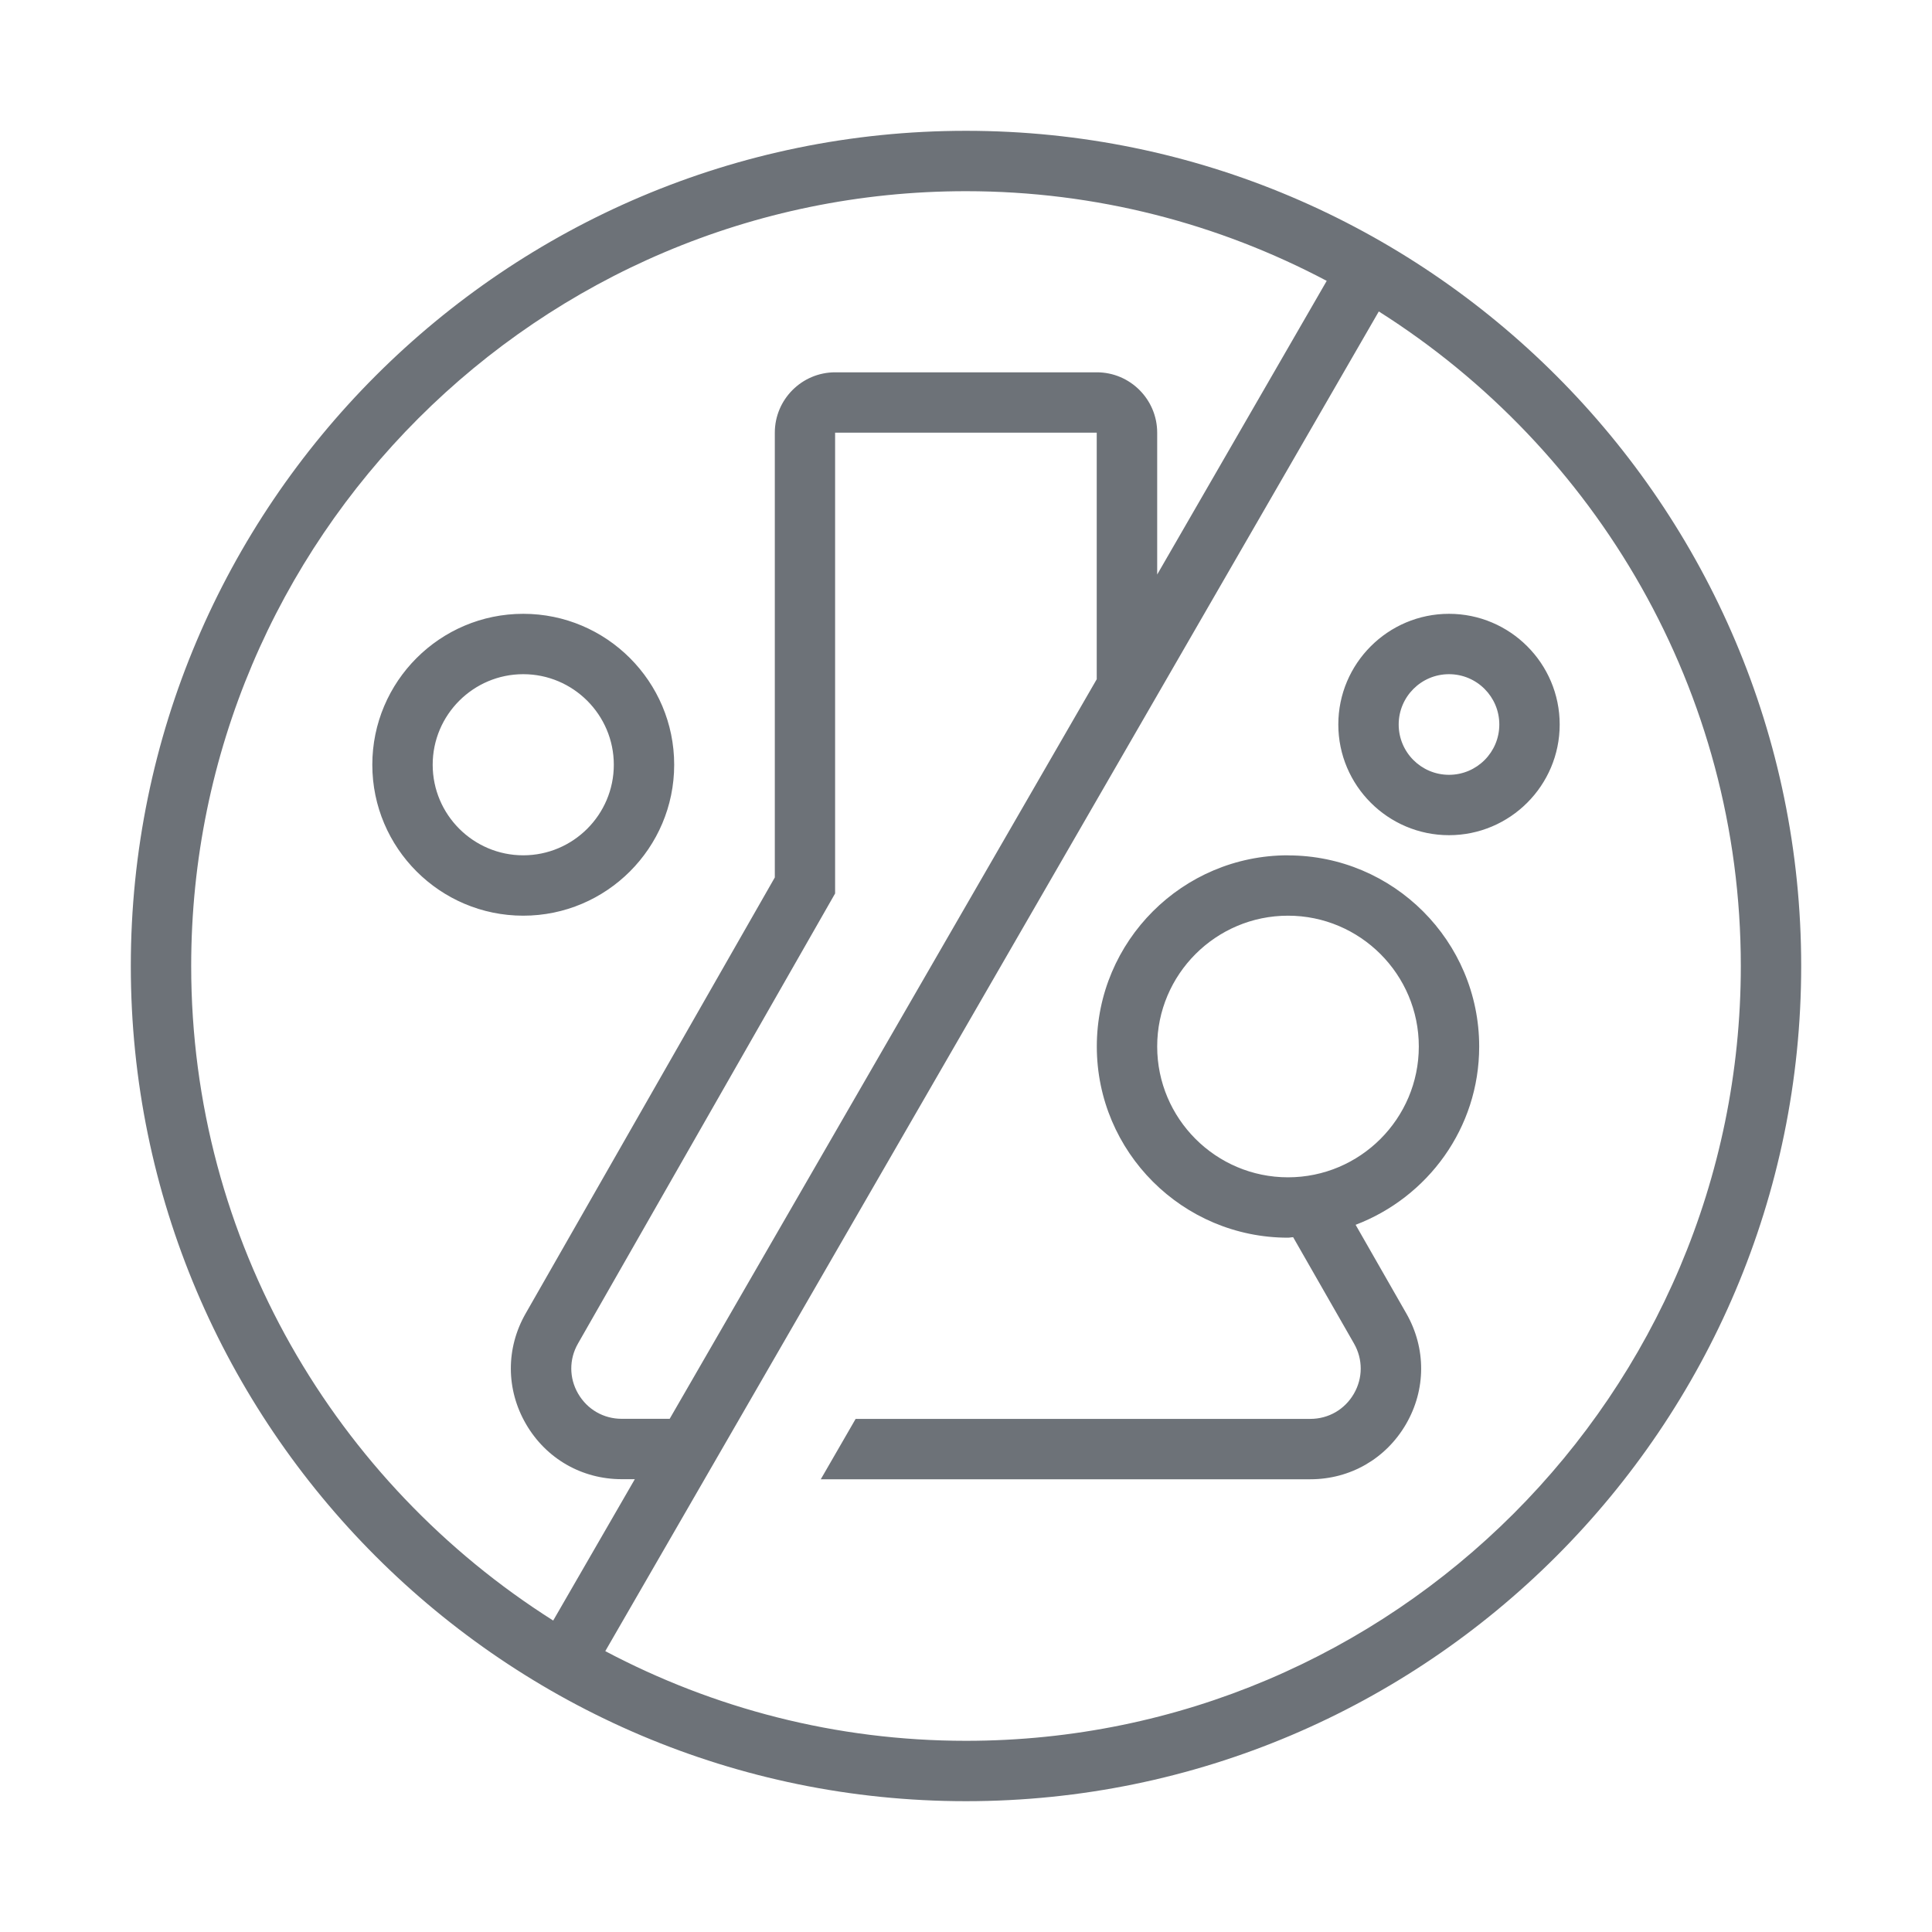 <svg width="24" height="24" viewBox="0 0 24 24" fill="none" xmlns="http://www.w3.org/2000/svg">
<path d="M12 1.625C6.279 1.625 1.625 6.279 1.625 12C1.625 17.721 6.279 22.375 12 22.375C17.721 22.375 22.375 17.721 22.375 12C22.375 6.279 17.721 1.625 12 1.625ZM13.625 8.436L8.319 17.625H7.723C7.498 17.625 7.296 17.509 7.182 17.313C7.069 17.119 7.068 16.885 7.18 16.69L10.374 11.099V5.375H13.624V8.436H13.625ZM2.375 12C2.375 6.692 6.693 2.375 12 2.375C13.618 2.375 15.141 2.78 16.481 3.489L14.375 7.137V5.375C14.375 4.962 14.039 4.625 13.625 4.625H10.375C9.961 4.625 9.625 4.962 9.625 5.375V10.9L6.529 16.318C6.283 16.749 6.285 17.261 6.534 17.69C6.783 18.119 7.227 18.375 7.723 18.375H7.886L6.872 20.131C4.175 18.424 2.375 15.422 2.375 12V12ZM12 21.625C10.382 21.625 8.859 21.22 7.519 20.511L17.128 3.869C19.825 5.576 21.625 8.578 21.625 12C21.625 17.308 17.307 21.625 12 21.625ZM8.375 9.5C8.375 8.466 7.534 7.625 6.5 7.625C5.466 7.625 4.625 8.466 4.625 9.5C4.625 10.534 5.466 11.375 6.5 11.375C7.534 11.375 8.375 10.534 8.375 9.5ZM5.375 9.5C5.375 8.88 5.88 8.375 6.5 8.375C7.12 8.375 7.625 8.88 7.625 9.5C7.625 10.12 7.12 10.625 6.5 10.625C5.88 10.625 5.375 10.12 5.375 9.5ZM18 7.625C17.242 7.625 16.625 8.242 16.625 9C16.625 9.758 17.242 10.375 18 10.375C18.758 10.375 19.375 9.758 19.375 9C19.375 8.242 18.758 7.625 18 7.625ZM18 9.625C17.655 9.625 17.375 9.345 17.375 9C17.375 8.655 17.655 8.375 18 8.375C18.345 8.375 18.625 8.655 18.625 9C18.625 9.345 18.345 9.625 18 9.625ZM16 10.625C14.69 10.625 13.625 11.69 13.625 13C13.625 14.31 14.69 15.375 16 15.375C16.022 15.375 16.042 15.369 16.064 15.369L16.82 16.69C16.932 16.886 16.931 17.12 16.818 17.314C16.705 17.509 16.503 17.626 16.277 17.626H10.629L10.196 18.376H16.277C16.773 18.376 17.217 18.12 17.466 17.691C17.715 17.262 17.717 16.75 17.471 16.318L16.84 15.215C17.735 14.874 18.375 14.014 18.375 13.001C18.375 11.691 17.31 10.626 16 10.626V10.625ZM16 14.625C15.104 14.625 14.375 13.896 14.375 13C14.375 12.104 15.104 11.375 16 11.375C16.896 11.375 17.625 12.104 17.625 13C17.625 13.896 16.896 14.625 16 14.625Z" fill="#6d7278"/>
</svg>
